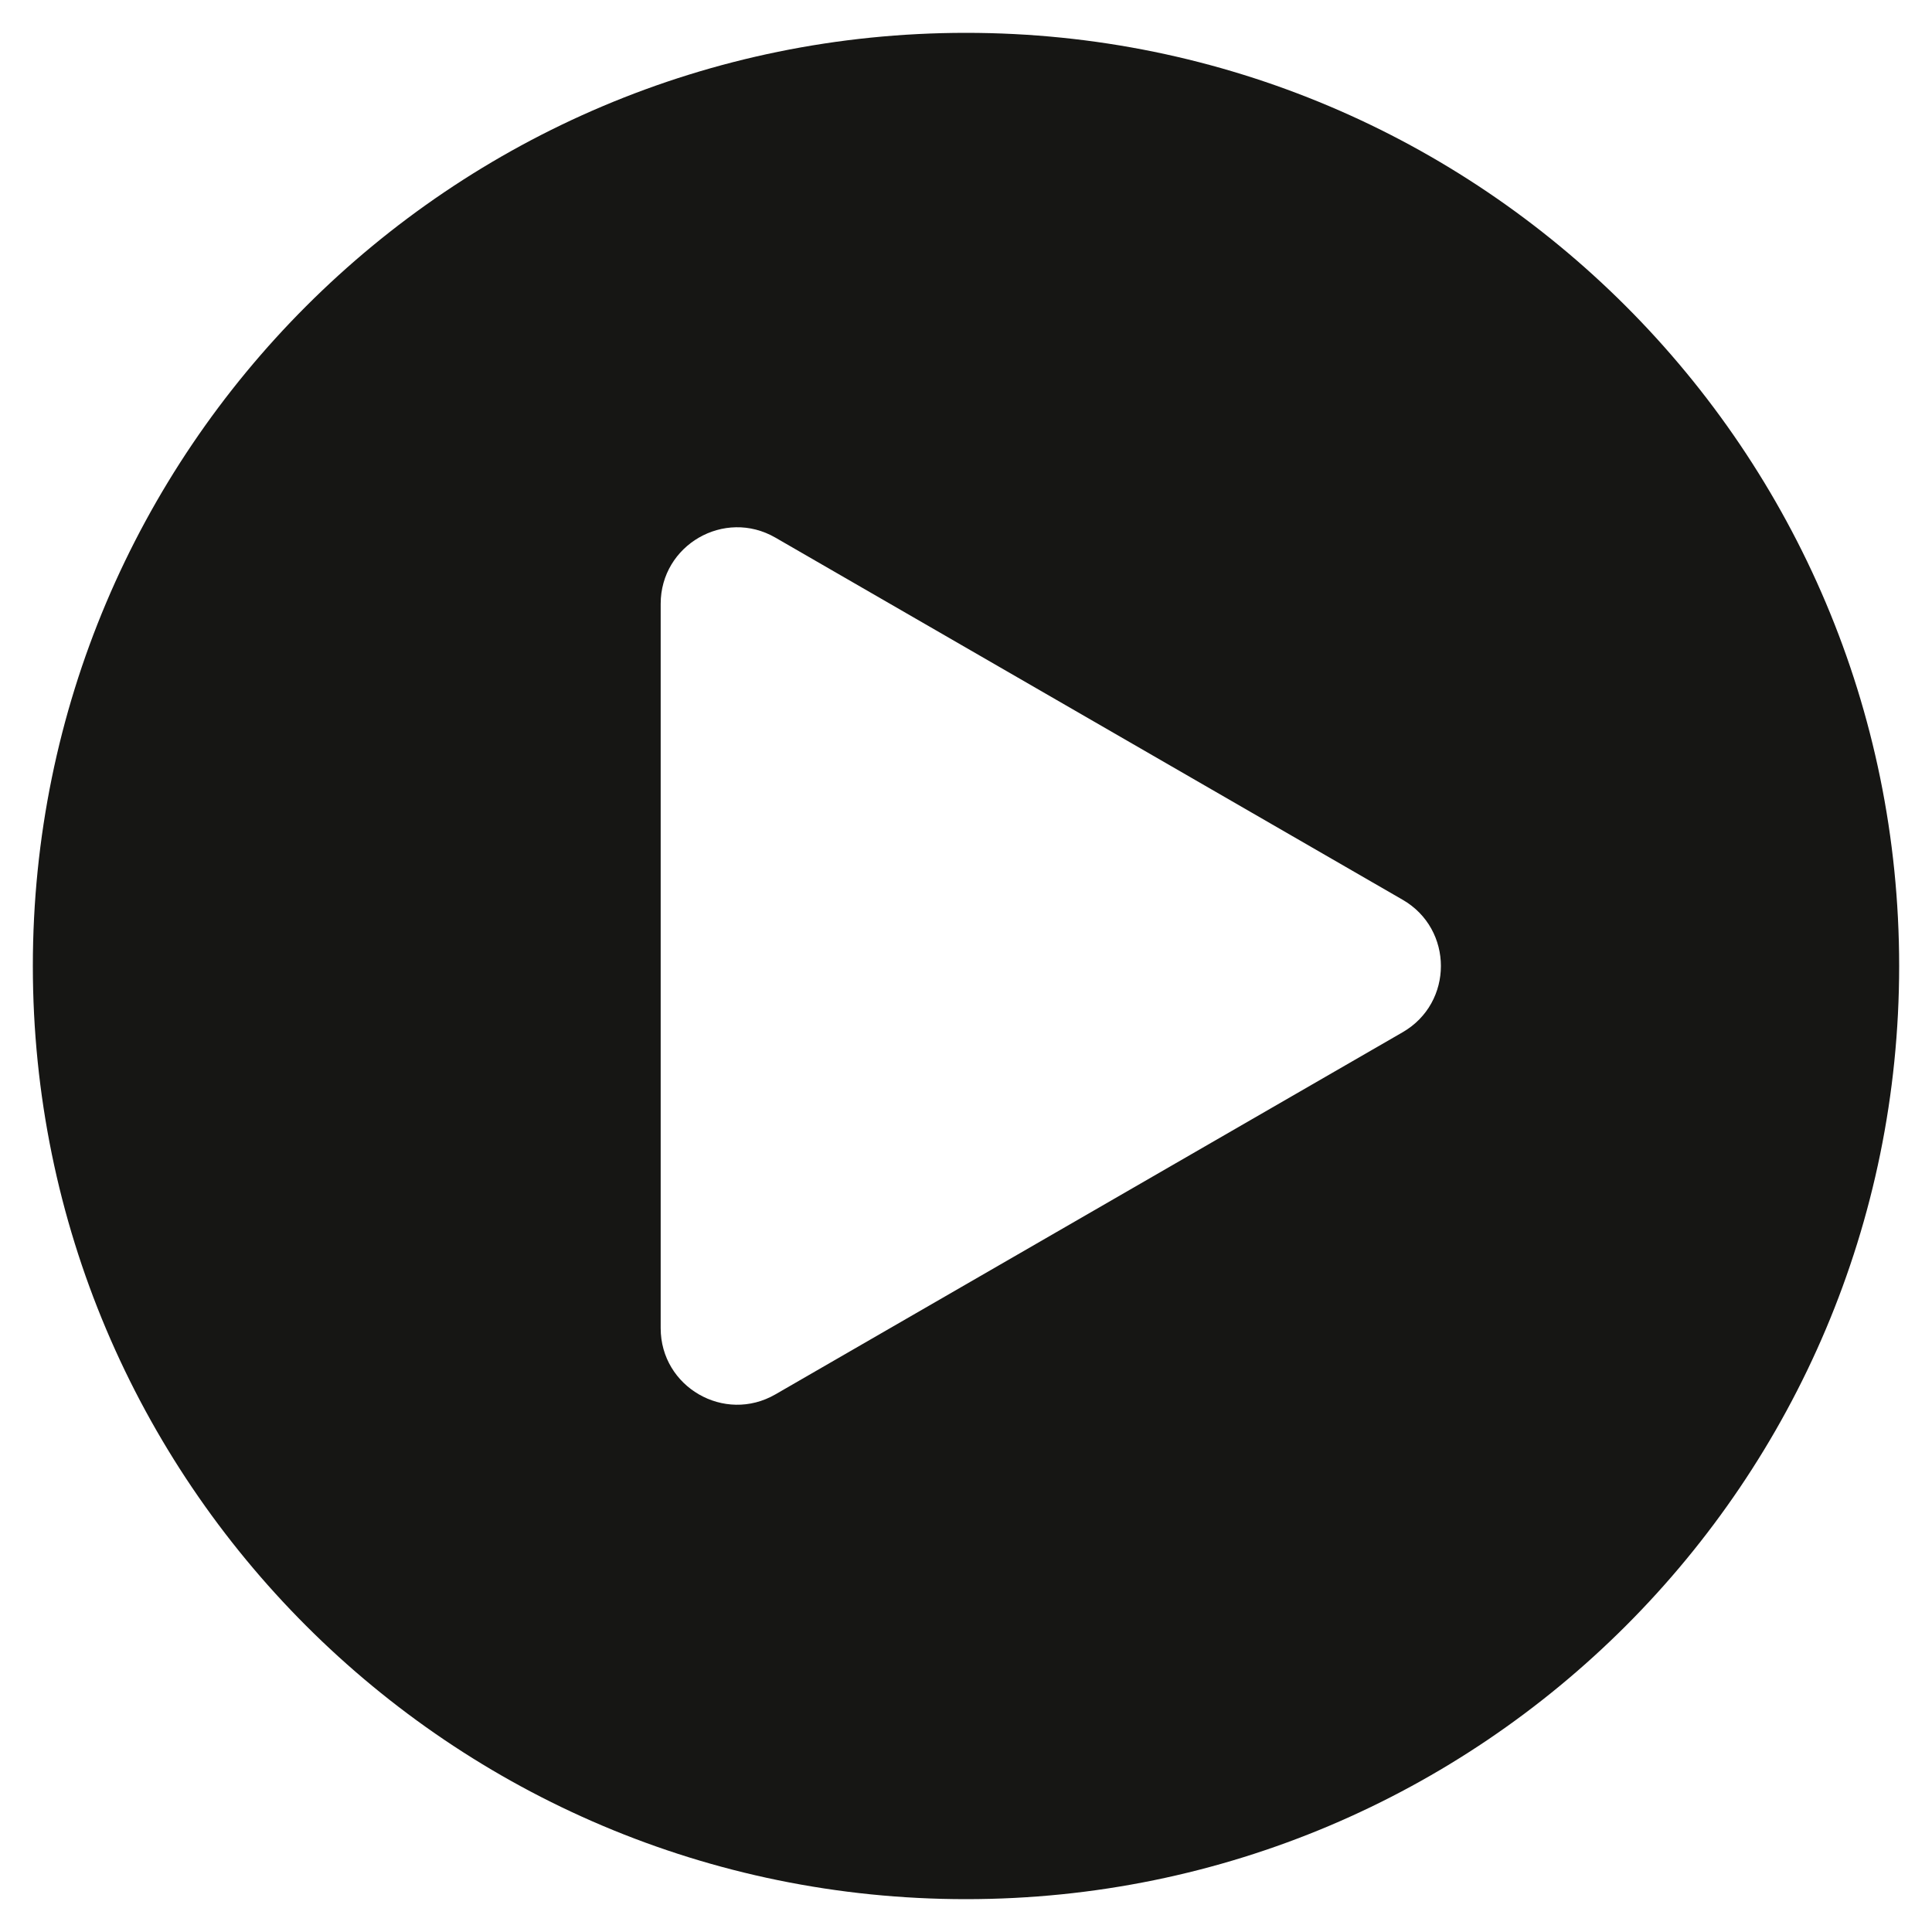<svg id="Layer_1" data-name="Layer 1" xmlns="http://www.w3.org/2000/svg" width="2500" height="2500" viewBox="0 0 2500 2500">
  <defs>
    <style>
      .cls-1 {
        fill: #161614;
      }
    </style>
  </defs>
  <path class="cls-1" d="M1250,42.5C583.116,42.5,42.5,583.116,42.5,1250S583.116,2457.5,1250,2457.5,2457.5,1916.884,2457.5,1250,1916.884,42.5,1250,42.5Zm565.041,1293.205L1003.36,1804.33c-65.976,38.091-148.446-9.523-148.446-85.705V781.375c0-76.182,82.47-123.796,148.446-85.705l811.681,468.624C1881.017,1202.386,1881.017,1297.614,1815.041,1335.705Z"/>
</svg>
